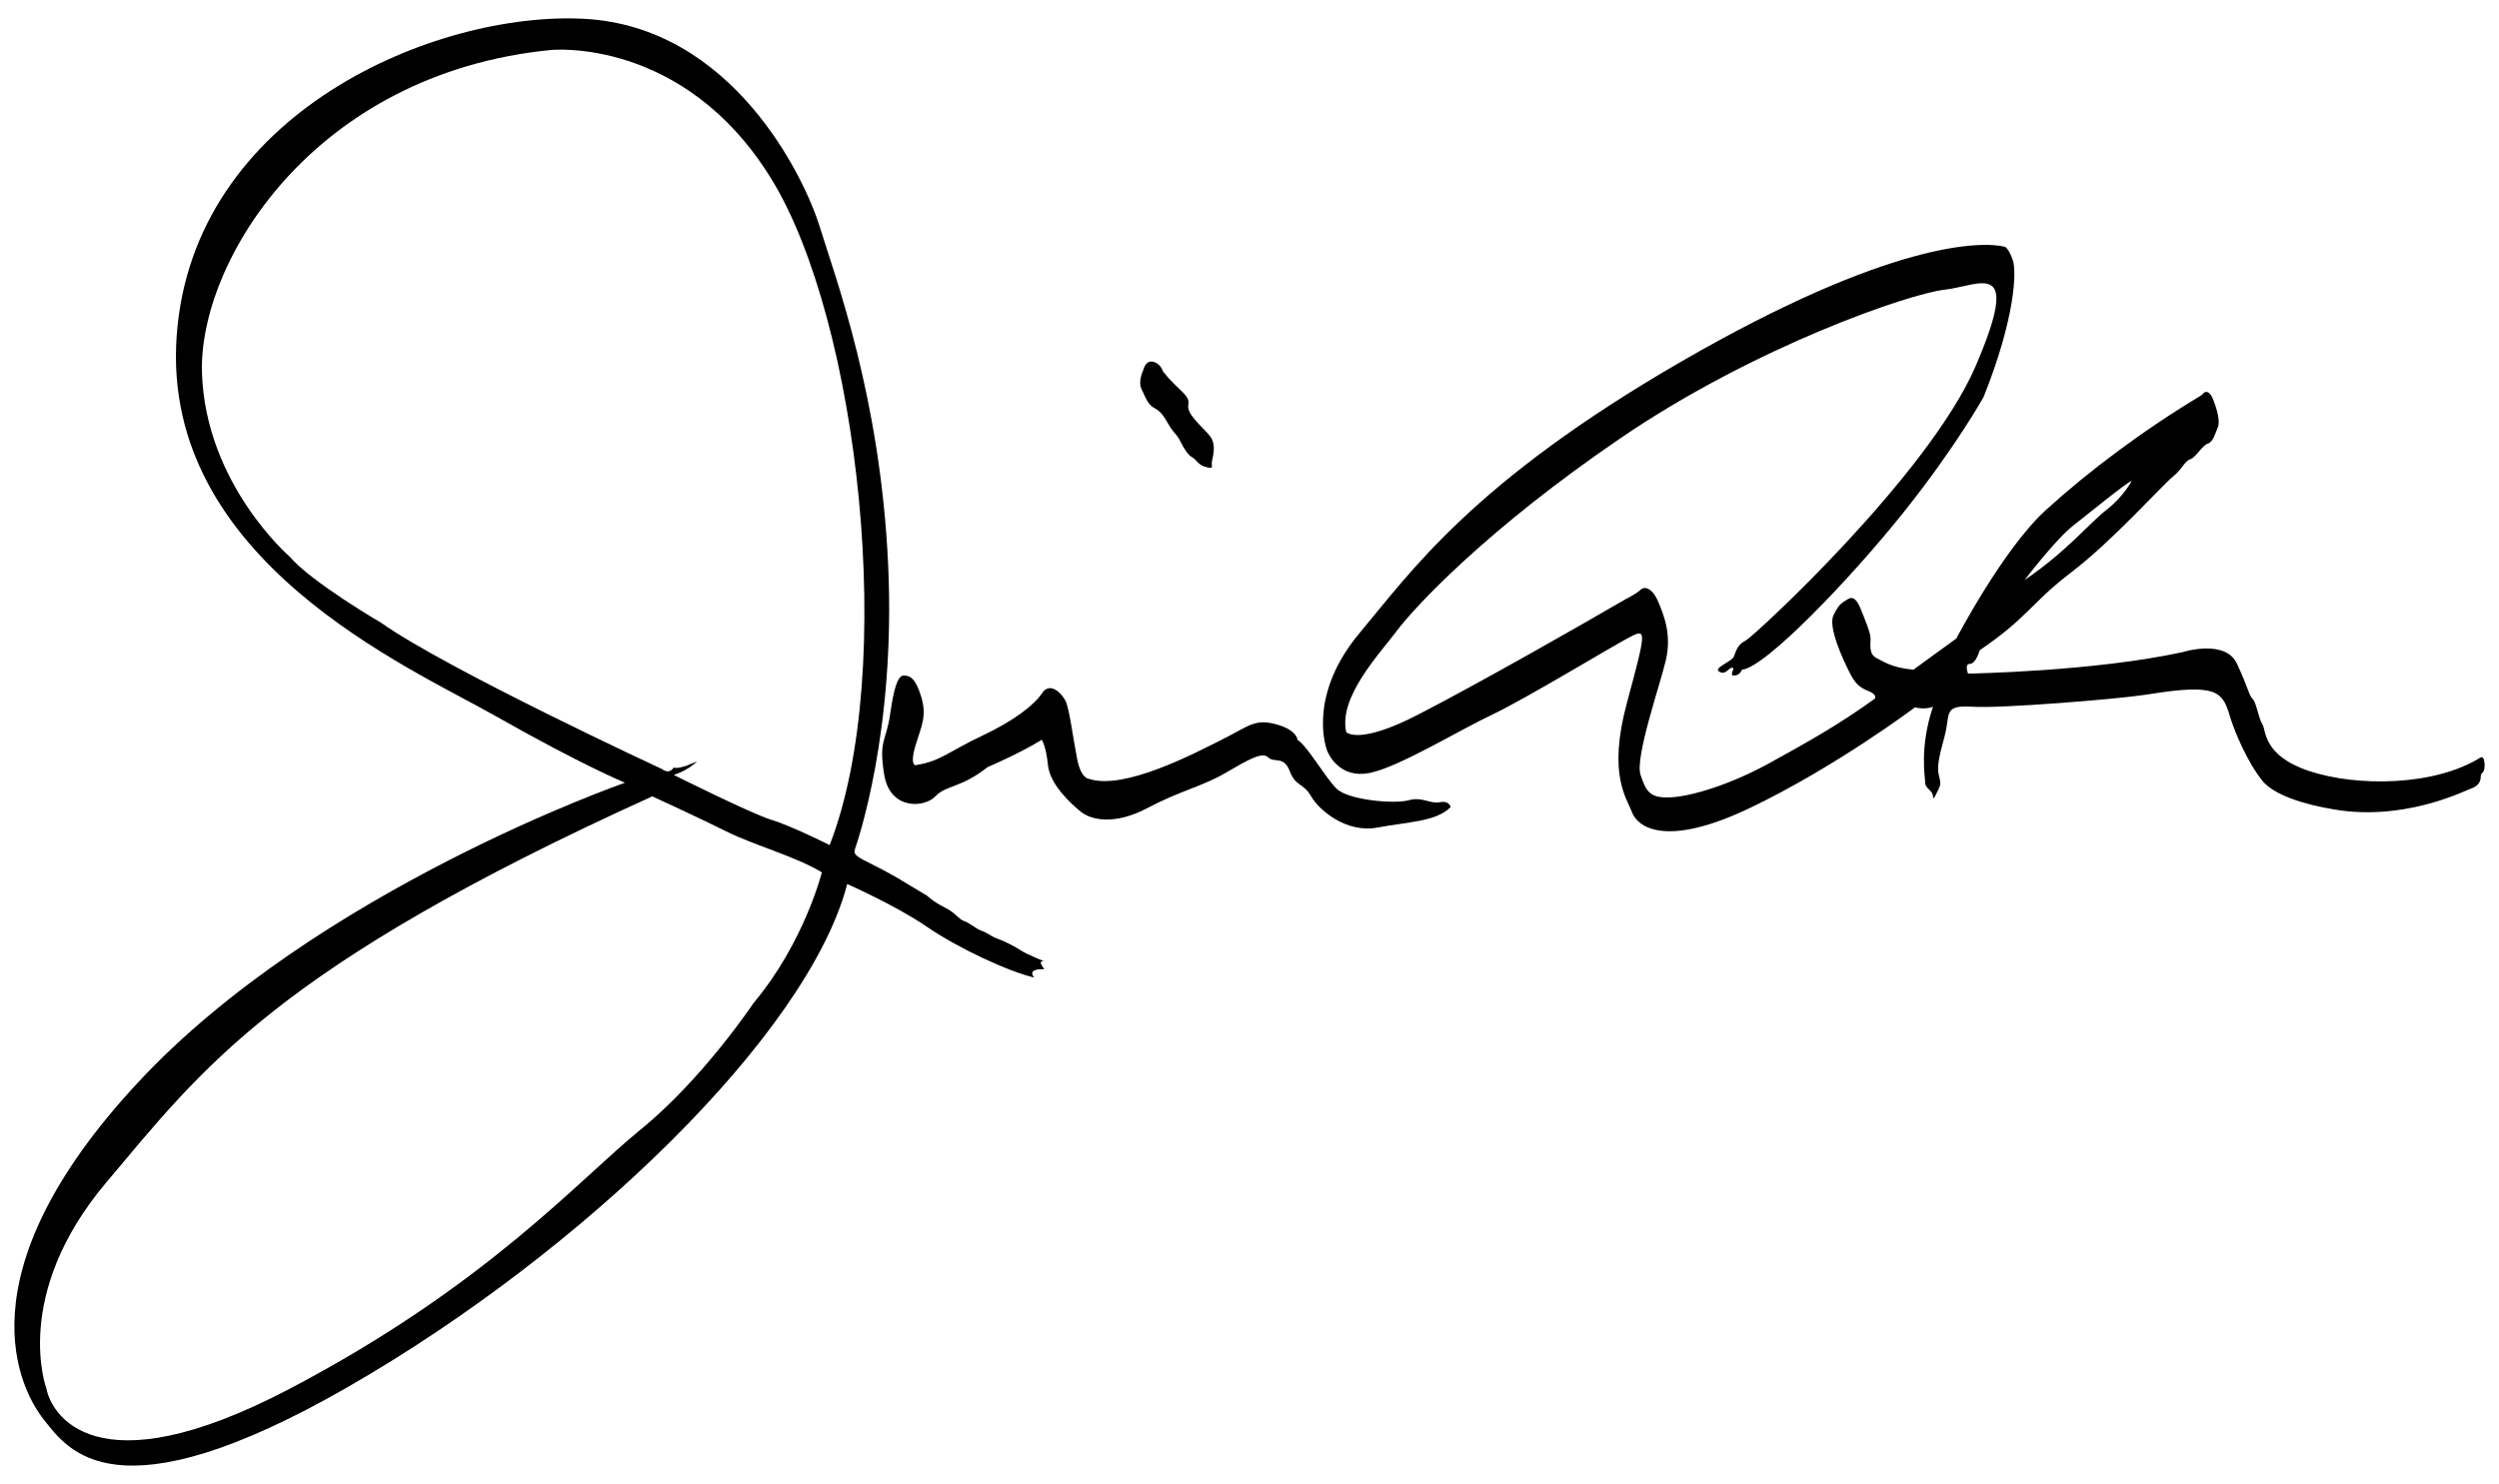 <?xml version="1.0" encoding="UTF-8"?>
<svg xmlns="http://www.w3.org/2000/svg" width="1282" height="761.5" viewBox="0 0 1282 761.5">
  <path d="m534.62,495.65c-1.88-2.81.65-2.43.97-2.38-.53-.22-9.06-3.68-11.97-5.62-3-2-9-5-12-6s-5-3-8-4-6-4-9-5-4-4-10-7-9-6-9-6l-15-9s-5-3-13-7-10-5-9-8,21-60,17-146-27-147-35-173S375.62,13.65,299.62,9.65,98.62,57.65,90.62,172.65s120,170,164,195,66,34,66,34c0,0-158,55-250,154s-60,158-48,173,36,52,156-17,236-181,256-258c0,0,25,11,41,22s42,23,55,26c0,0-3-3,1-4s5,1,3-2Zm-148,19s-26,39-58,65-79,80-180,133-122.54,12-124.77,0c0,0-18.23-48,30.77-106s86-110,280-198c0,0,24,11,38,18s36,13,49,21c0,0-9,36-35,67Zm39-81s-20-10-30-13-50-23-50-23c0,0,6.98-1.99,11.98-6.99-.47.23-9.06,4.36-11.98,3.19,0,0-2,3.8-6,.8,0,0-110-51-144-75,0,0-36-21-47-34,0,0-43-37-45-94S160.62,37.65,282.62,25.65c0,0,68-7,113,66s65,252,30,342Z"/>
  <path d="m469.62,392.65s-3,0,0-10,6-15,3-25-6-11-9-11-5,6-7,20-6,13-3,31,20.46,17,26.23,11,12.77-4,26.77-15c0,0,16.65-7.09,27.82-14.05,0,0,2.18,3.05,3.18,13.05s12,20,17,24,17,7,34-2,28-11,40-18,19-11,22-8,8-1,11,7,7.04,6,11.02,13,17.98,19,33.98,16,30.12-2.99,37.56-10.49c0,0-.56-3.51-5.56-2.51s-9-3-16-1-31,0-37-6-15-22-20-25c0,0,0-5-11-8s-14,1-28,8-50,26-68,20c0,0-4,0-6-10s-4-26-6-30-8-10-12-4-14,14-31,22-21,13-34,15Z"/>
  <path d="m596.62,190.65s-1-4-5-5-5,4-5,4c0,0-3,6-1,10s3,8,7,10,6,7,8,10,3,3,5,7,4,7,6,8,3,4,7,5,3,0,3-2,3-9-1-14-12-11-11-16-5-7-13-17Z"/>
  <path d="m1272.62,388.65c-24,15-64,15-88,7s-22-21-24-24-3-11-5-13-2-5-8-18-28-6-28-6c-46,10-110,11-110,11,0,0-2-5,1-5s5-7,5-7c25-17,26-24,47-40s47-45,52-49,6-8,9-9,6-7,9-8,4-6,5-8,1-6-2-14-6-3-6-3c-30,18-58,39-80,59s-46,66-46,66c-7,5-22,16-22,16-11-1-15-4-19-6s-3-7-3-10-3-10-5-15-4-7-7-5-4,2-7,8,5,23,8,29,5,8,10,10,3,4,3,4c-18,13-34,22-54,33s-40,17-50.48,17.49c-10.47.5-12.52-2.49-15.52-11.49s10-46,13-59-1-23-4-30-7-8-9-6-8,5-8,5c-24,14-75,43-106,59s-37,9-37,9c-4-18,17-40,26-52s46-52,115-99,148-74,166-76,40-17,16,39-114,139-118,141-5,5-6,8-11,6-7.64,8c3.37,2,4.64-2,6.64-2s-2,4,1,4,4-3,4-3c12-1,56-47,83.03-80.88s40.97-59.12,40.97-59.12c16-40,17-64,15-70s-4-7-4-7c-12-3-59-3-166.09,58.87-107.09,61.87-138.91,108.13-164.91,139.13-26,31-18,57-17,60s7,15,22,12,46-22,63-30,63-36,71-40,8-3-2,34,0,49,2.59,56.13c2.6,7.14,16.41,18.87,60.41-2.13s84.75-51.66,84.75-51.66c5.75,1.34,9.25-.34,9.25-.34-7,21-4,36-4,39s4,4,4,7,2-2,3-4,1-3,0-7,0-9,3-20-1-16,14-15,75-4,88-6,26-4,34-2,9,9,11,15,8,21,16,31,33,14,33,14c38,8,71-9,74-10s5-3,5-6,2-1,2-6-2-4-2-4Zm-209-119c9-7,26-21,30-23,0,0-4,8-13,15s-20,21-42,36c0,0,16-21,25-28Z"/>
</svg>
